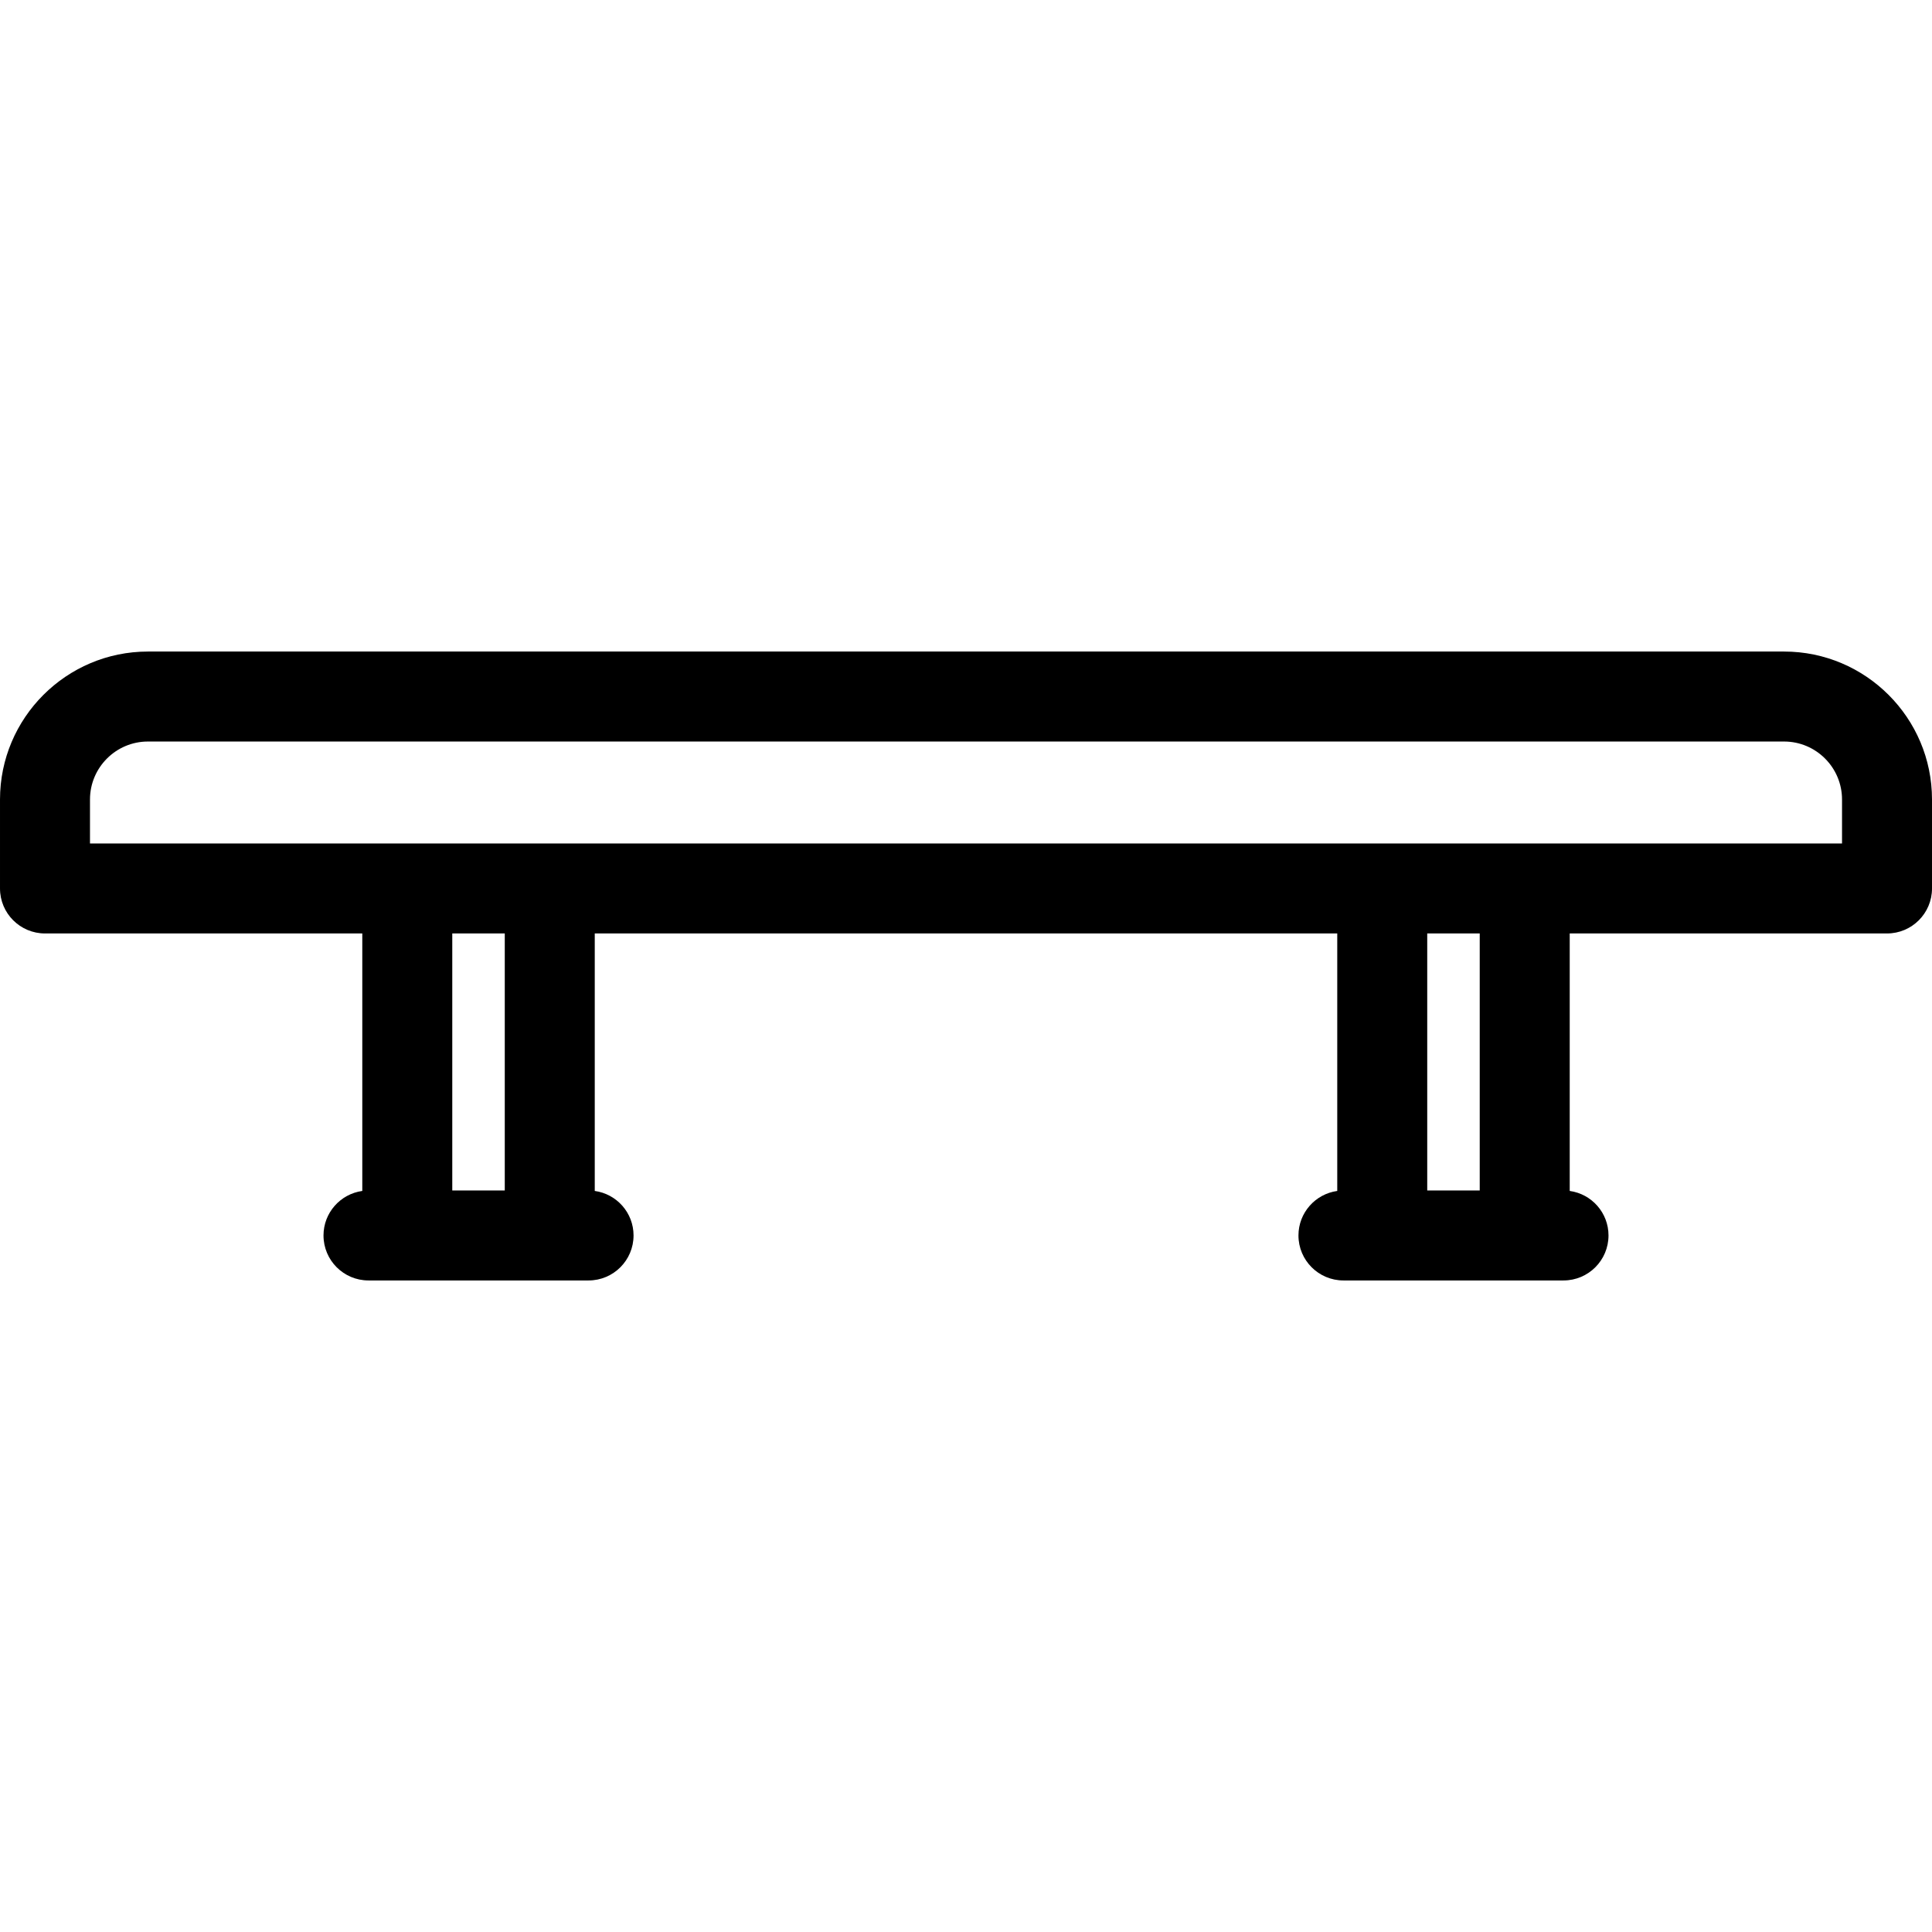 <?xml version='1.0' encoding='iso-8859-1'?>
<!DOCTYPE svg PUBLIC '-//W3C//DTD SVG 1.1//EN' 'http://www.w3.org/Graphics/SVG/1.1/DTD/svg11.dtd'>
<svg version="1.1" xmlns="http://www.w3.org/2000/svg" viewBox="0 0 257.633 257.633" xmlns:xlink="http://www.w3.org/1999/xlink" enable-background="new 0 0 257.633 257.633">
  <g>
    <path d="m237.905,86.884h-218.177c-10.878,0-19.728,8.849-19.728,19.727v11.866c0,3.313 2.687,6 6,6h42.311v34.336c-2.92,0.404-5.172,2.904-5.172,5.936 0,3.313 2.687,6 6,6h29.345c3.313,0 6-2.687 6-6 0-3.032-2.252-5.532-5.173-5.936v-34.336h99.012v34.336c-2.921,0.404-5.173,2.904-5.173,5.936 0,3.313 2.687,6 6,6h29.345c3.313,0 6-2.687 6-6 0-3.032-2.251-5.532-5.172-5.936v-34.336h42.311c3.313,0 6-2.687 6-6v-11.866c-0.001-10.878-8.851-19.727-19.729-19.727zm-170.594,71.865h-7v-34.272h7v34.272zm130.011,0h-7v-34.272h7v34.272zm48.311-46.272h-233.633v-5.866c0-4.261 3.467-7.728 7.728-7.728h218.178c4.261,0 7.728,3.467 7.728,7.728v5.866z"/>
  </g>
</svg>
